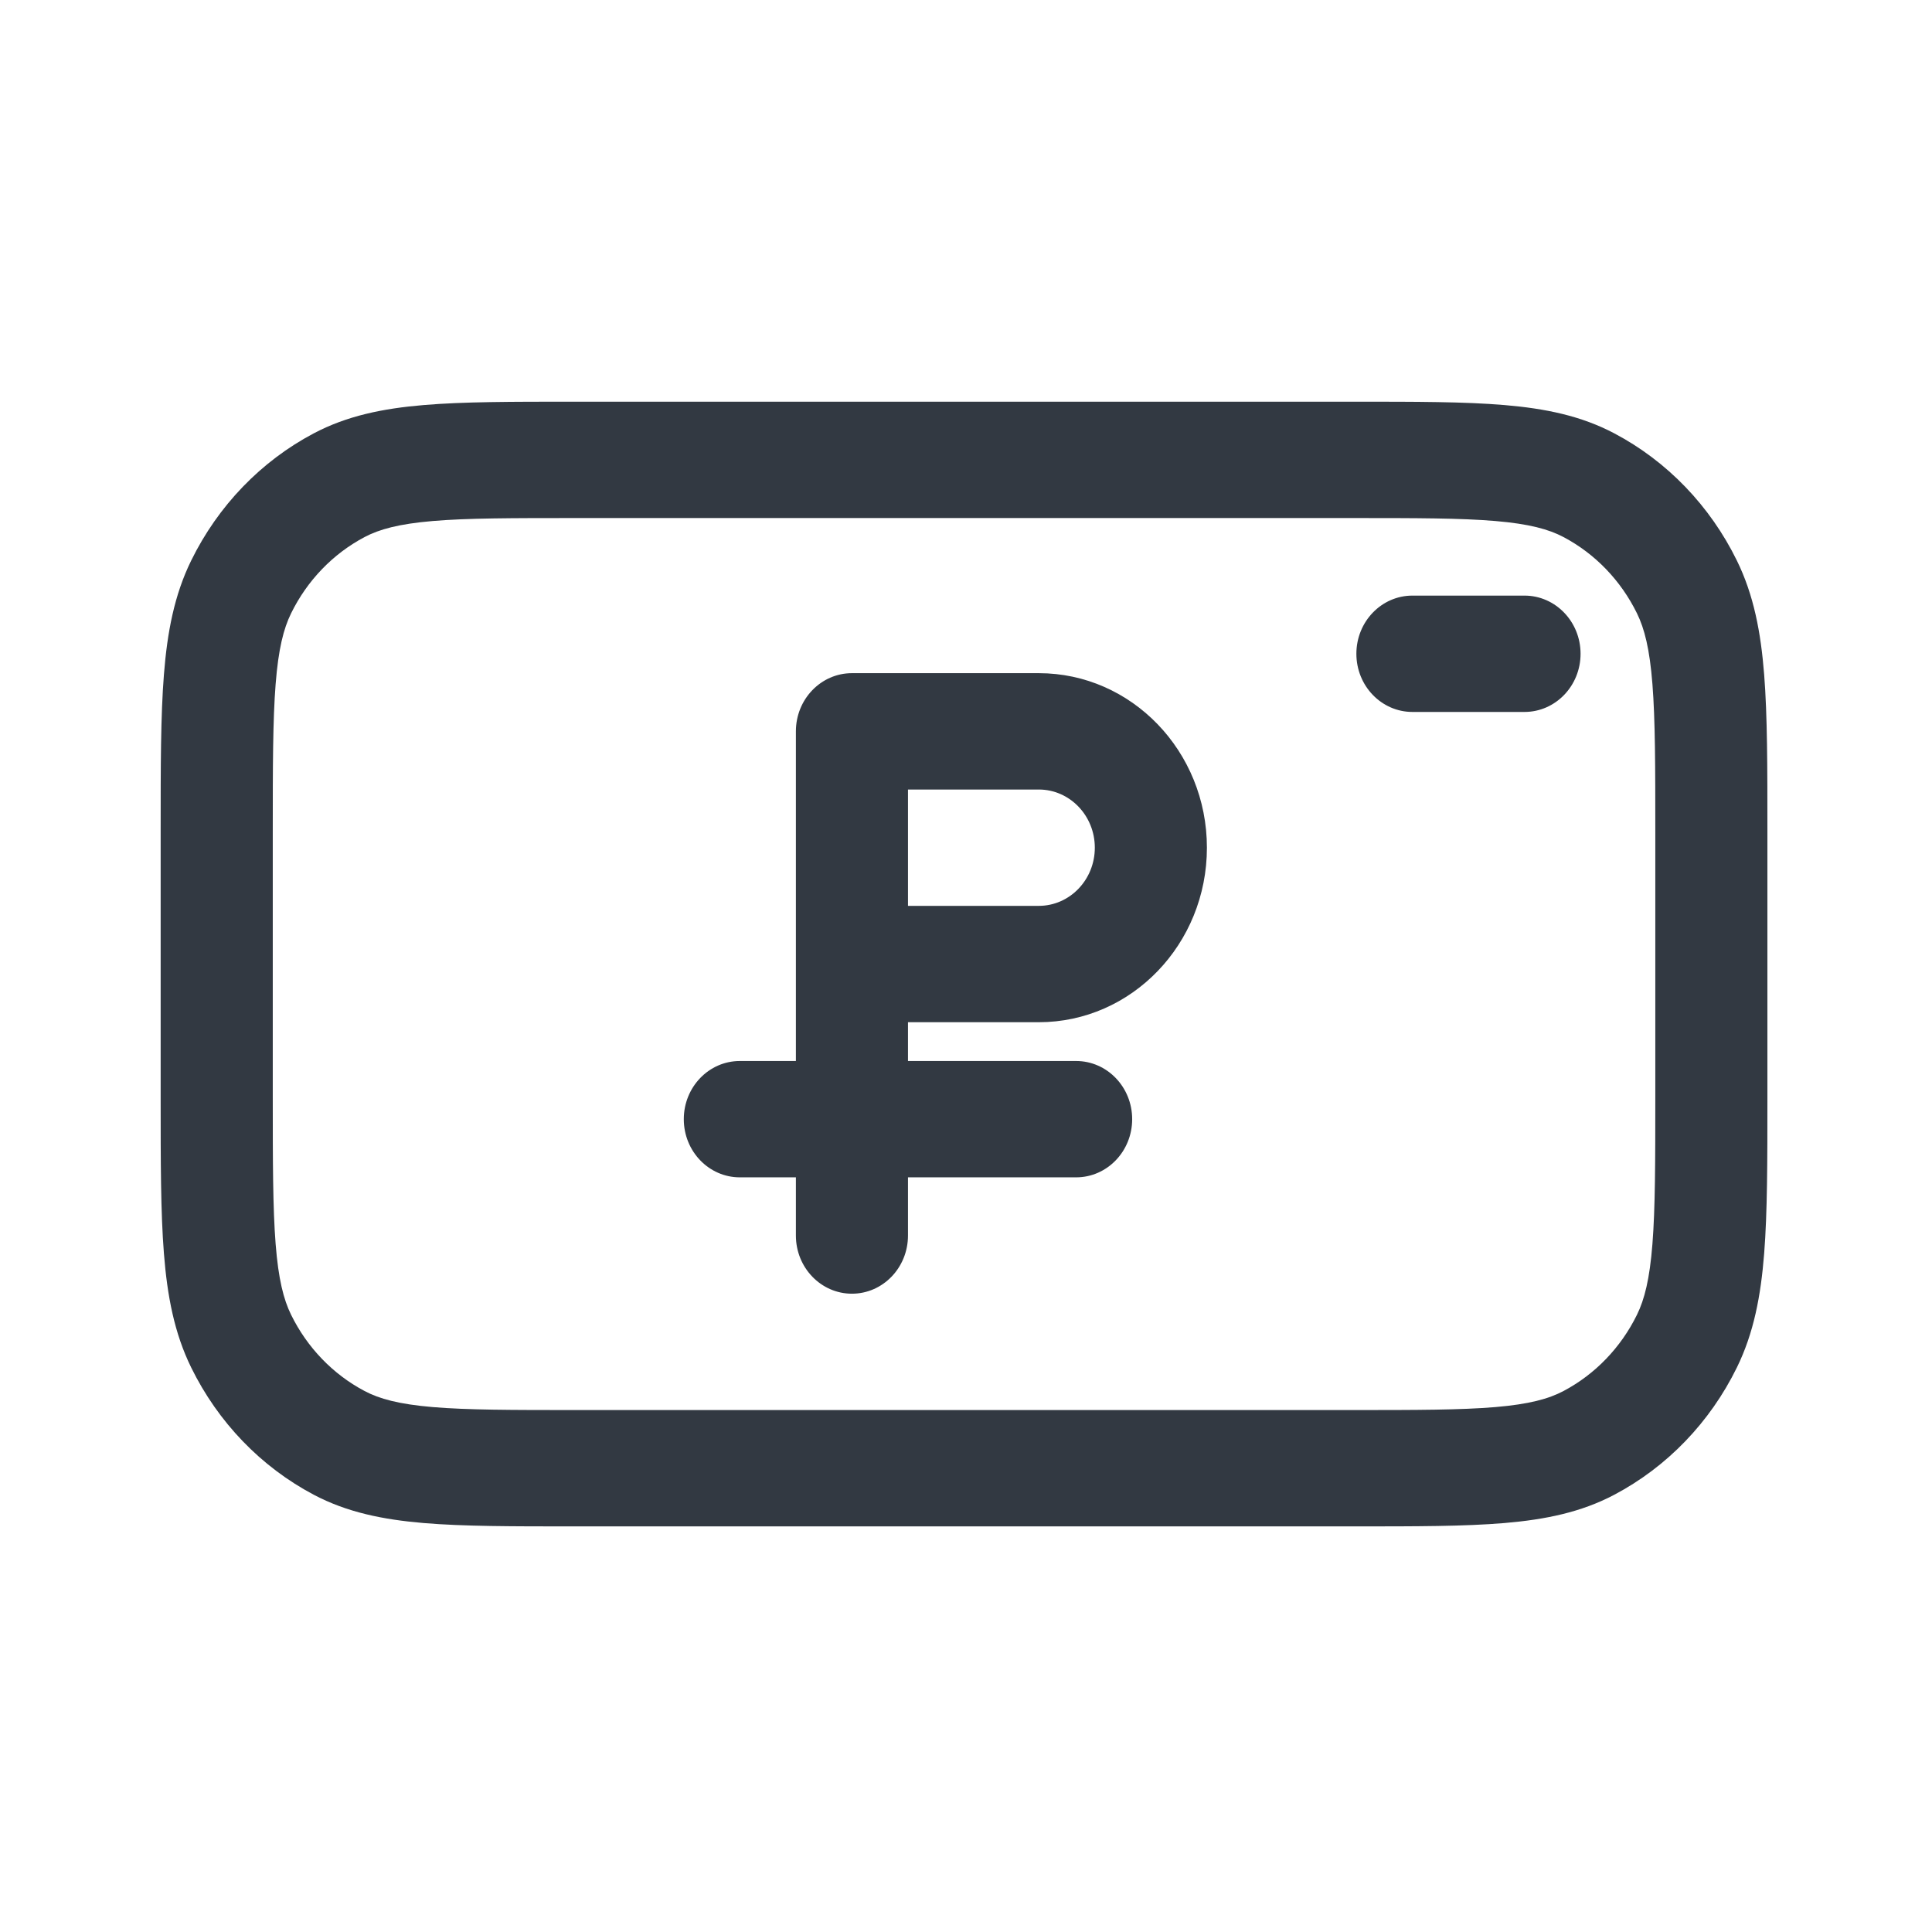 <?xml version="1.0" encoding="UTF-8"?> <svg xmlns="http://www.w3.org/2000/svg" width="102" height="102" viewBox="0 0 102 102" fill="none"><path fill-rule="evenodd" clip-rule="evenodd" d="M30.253 21.207H71.539C74.746 21.207 77.333 21.207 79.428 21.385C81.585 21.567 83.479 21.954 85.231 22.881C88.016 24.353 90.279 26.702 91.697 29.592C92.59 31.411 92.963 33.377 93.139 35.616C93.31 37.79 93.31 40.475 93.31 43.803V57.99C93.31 61.319 93.31 64.003 93.139 66.177C92.963 68.416 92.59 70.382 91.697 72.201C90.279 75.091 88.016 77.44 85.231 78.913C83.479 79.84 81.585 80.226 79.428 80.409C77.333 80.586 74.746 80.586 71.539 80.586H30.253C27.046 80.586 24.459 80.586 22.365 80.409C20.208 80.226 18.314 79.84 16.561 78.913C13.777 77.44 11.514 75.091 10.095 72.201C9.202 70.382 8.83 68.416 8.654 66.177C8.482 64.003 8.482 61.319 8.482 57.99V43.803C8.482 40.475 8.482 37.79 8.654 35.616C8.83 33.377 9.202 31.411 10.095 29.592C11.514 26.702 13.777 24.353 16.561 22.881C18.314 21.954 20.208 21.567 22.365 21.385C24.459 21.207 27.046 21.207 30.253 21.207ZM22.847 27.507C21.056 27.659 20.027 27.942 19.248 28.354C17.577 29.237 16.219 30.647 15.368 32.381C14.971 33.19 14.698 34.257 14.552 36.116C14.403 38.011 14.401 40.444 14.401 43.935V57.858C14.401 61.349 14.403 63.783 14.552 65.677C14.698 67.536 14.971 68.604 15.368 69.413C16.219 71.146 17.577 72.556 19.248 73.439C20.027 73.852 21.056 74.135 22.847 74.287C24.672 74.441 27.016 74.444 30.38 74.444H71.413C74.776 74.444 77.121 74.441 78.946 74.287C80.737 74.135 81.765 73.852 82.545 73.439C84.215 72.556 85.573 71.146 86.424 69.413C86.821 68.604 87.094 67.536 87.24 65.677C87.389 63.783 87.392 61.349 87.392 57.858V43.935C87.392 40.444 87.389 38.011 87.24 36.116C87.094 34.257 86.821 33.19 86.424 32.381C85.573 30.647 84.215 29.237 82.545 28.354C81.765 27.942 80.737 27.659 78.946 27.507C77.121 27.352 74.776 27.35 71.413 27.35H30.38C27.016 27.35 24.672 27.352 22.847 27.507ZM71.61 34.516C71.61 32.82 72.935 31.445 74.569 31.445H80.486C82.12 31.445 83.446 32.82 83.446 34.516C83.446 36.212 82.121 37.587 80.487 37.587H74.569C72.935 37.587 71.61 36.212 71.61 34.516ZM42.019 38.611C42.019 36.915 43.344 35.54 44.978 35.54H54.842C59.745 35.54 63.719 39.665 63.719 44.754C63.719 49.843 59.745 53.968 54.842 53.968H47.937V56.016H56.814C58.449 56.016 59.773 57.391 59.773 59.087C59.773 60.783 58.449 62.158 56.814 62.158H47.937V65.23C47.937 66.926 46.612 68.301 44.978 68.301C43.344 68.301 42.019 66.926 42.019 65.23V62.158H39.06C37.425 62.158 36.101 60.783 36.101 59.087C36.101 57.391 37.425 56.016 39.06 56.016H42.019V38.611ZM47.937 47.825H54.842C56.476 47.825 57.801 46.45 57.801 44.754C57.801 43.058 56.476 41.683 54.842 41.683H47.937V47.825Z" fill="#323942"></path></svg> 